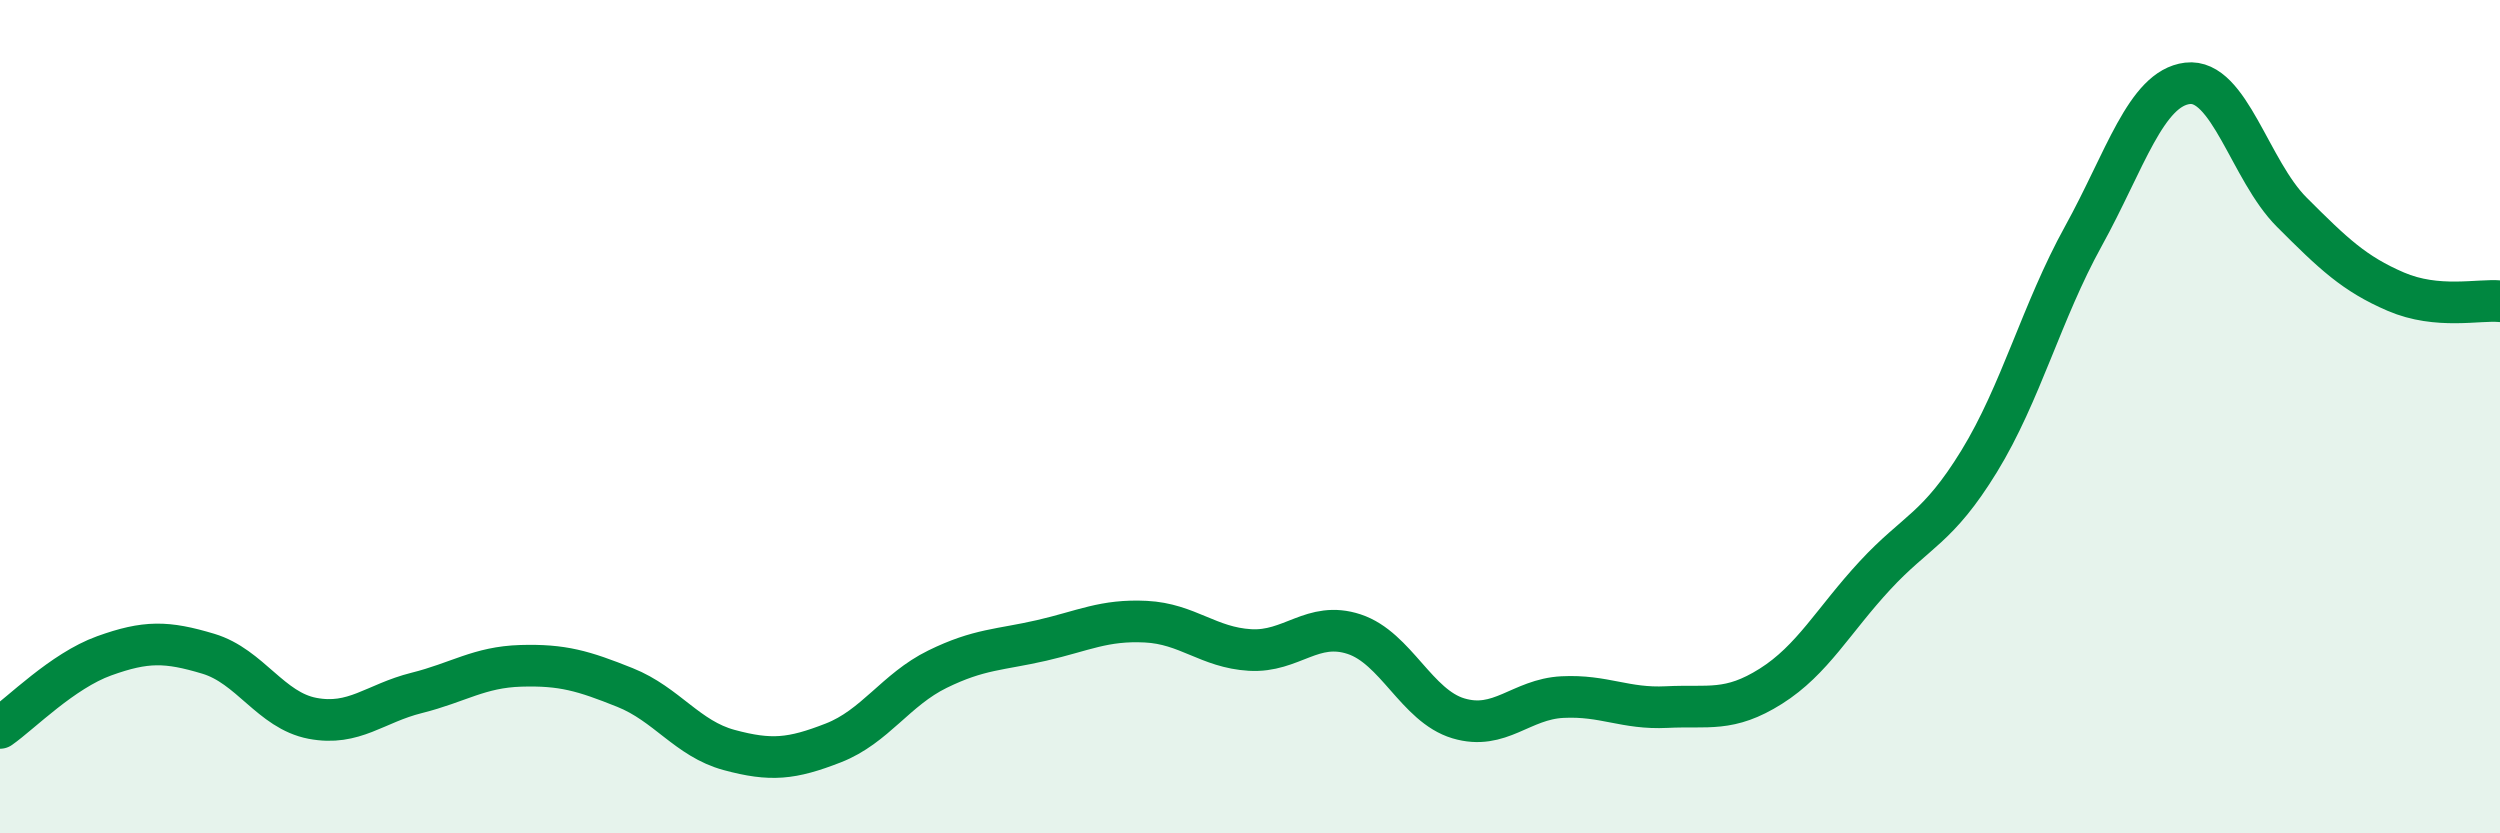 
    <svg width="60" height="20" viewBox="0 0 60 20" xmlns="http://www.w3.org/2000/svg">
      <path
        d="M 0,17.47 C 0.5,17.12 1.5,16.1 2.5,15.74 C 3.5,15.38 4,15.39 5,15.69 C 6,15.99 6.5,17.05 7.5,17.24 C 8.5,17.43 9,16.88 10,16.63 C 11,16.38 11.5,16.01 12.5,15.98 C 13.5,15.95 14,16.1 15,16.5 C 16,16.9 16.5,17.73 17.5,18 C 18.5,18.27 19,18.22 20,17.83 C 21,17.44 21.5,16.55 22.5,16.06 C 23.5,15.57 24,15.6 25,15.37 C 26,15.14 26.5,14.87 27.5,14.92 C 28.5,14.97 29,15.54 30,15.6 C 31,15.66 31.5,14.89 32.5,15.22 C 33.5,15.55 34,16.94 35,17.24 C 36,17.54 36.5,16.78 37.5,16.73 C 38.5,16.68 39,17.02 40,16.97 C 41,16.92 41.5,17.1 42.5,16.47 C 43.5,15.84 44,14.89 45,13.81 C 46,12.73 46.5,12.7 47.5,11.07 C 48.5,9.44 49,7.48 50,5.67 C 51,3.86 51.5,2.12 52.5,2 C 53.5,1.88 54,4.09 55,5.09 C 56,6.09 56.5,6.57 57.5,7 C 58.5,7.43 59.5,7.18 60,7.23L60 20L0 20Z"
        fill="#008740"
        opacity="0.1"
        stroke-linecap="round"
        stroke-linejoin="round"
      />
      <path
        d="M 0,17.47 C 0.5,17.12 1.5,16.1 2.5,15.74 C 3.5,15.38 4,15.39 5,15.69 C 6,15.99 6.5,17.05 7.5,17.24 C 8.5,17.43 9,16.88 10,16.63 C 11,16.38 11.5,16.01 12.5,15.98 C 13.5,15.95 14,16.1 15,16.5 C 16,16.9 16.5,17.73 17.5,18 C 18.5,18.27 19,18.22 20,17.83 C 21,17.44 21.5,16.55 22.5,16.06 C 23.5,15.57 24,15.6 25,15.37 C 26,15.14 26.5,14.87 27.5,14.92 C 28.5,14.97 29,15.54 30,15.6 C 31,15.66 31.5,14.89 32.5,15.22 C 33.5,15.55 34,16.94 35,17.24 C 36,17.54 36.5,16.78 37.5,16.73 C 38.5,16.68 39,17.02 40,16.97 C 41,16.92 41.5,17.1 42.5,16.47 C 43.5,15.84 44,14.89 45,13.81 C 46,12.73 46.5,12.7 47.5,11.07 C 48.5,9.44 49,7.48 50,5.67 C 51,3.86 51.5,2.12 52.5,2 C 53.5,1.88 54,4.09 55,5.09 C 56,6.09 56.5,6.57 57.5,7 C 58.5,7.43 59.5,7.18 60,7.23"
        stroke="#008740"
        stroke-width="1"
        fill="none"
        stroke-linecap="round"
        stroke-linejoin="round"
      />
    </svg>
  